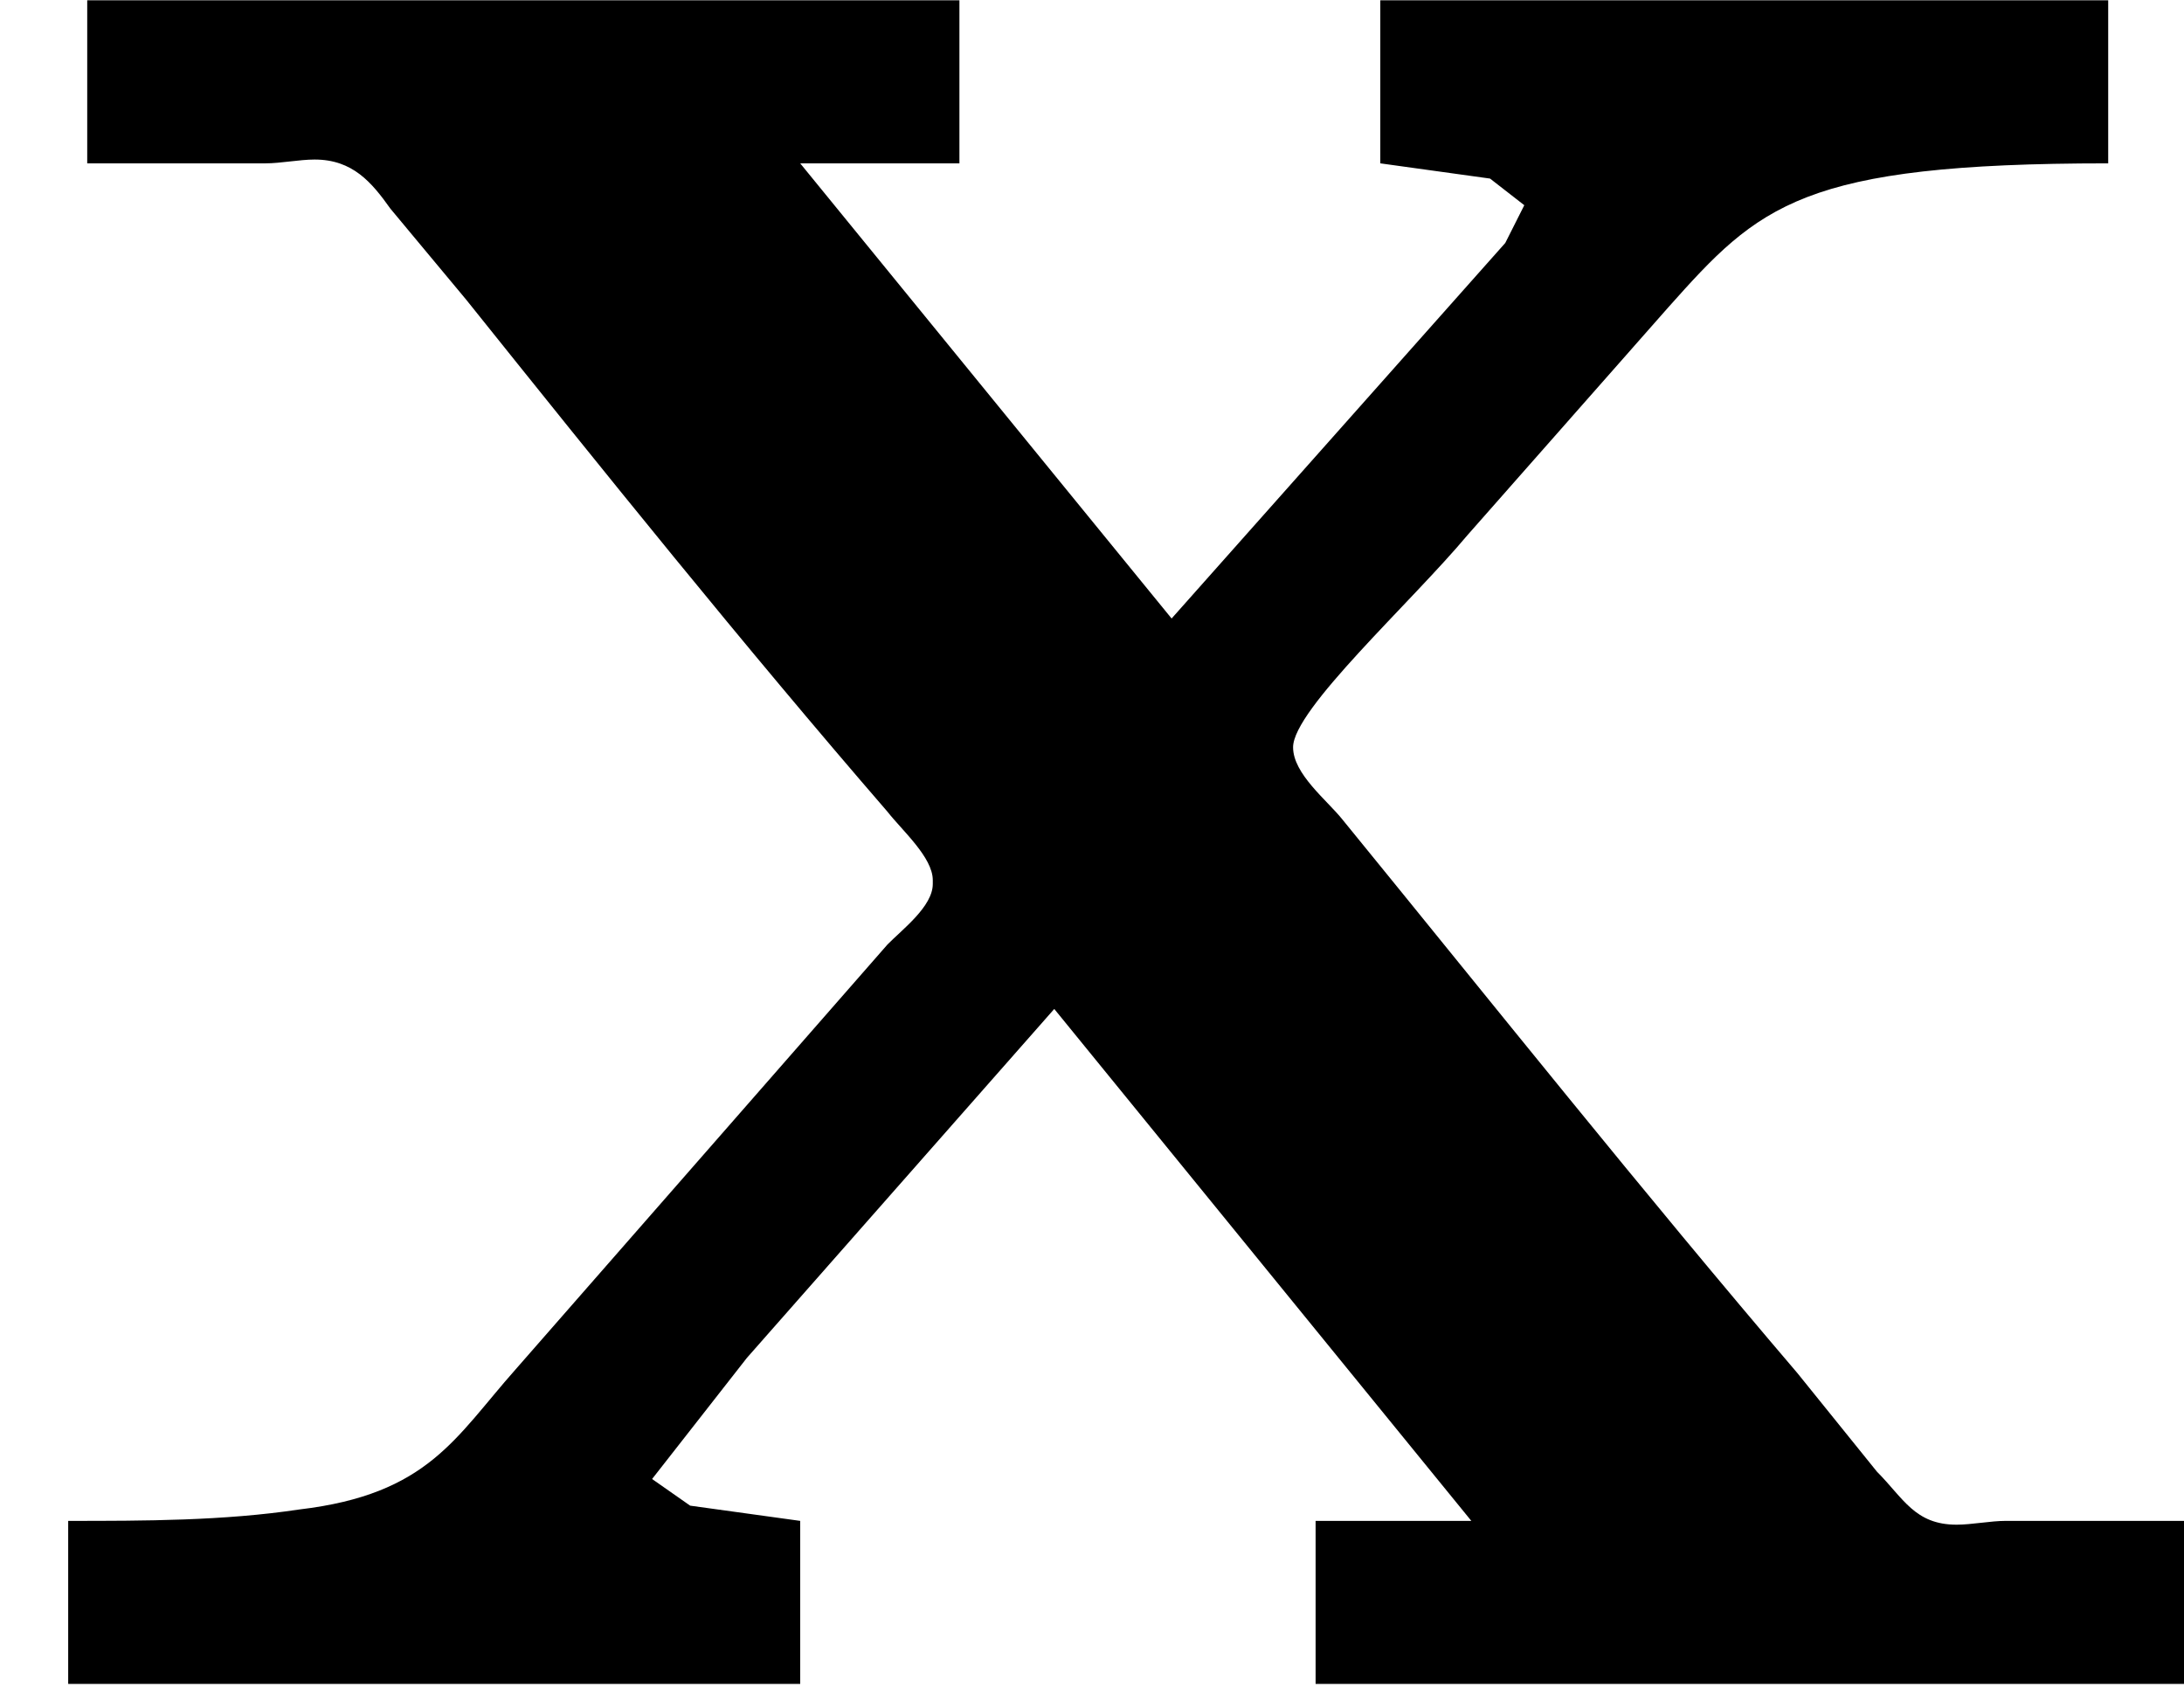 <?xml version='1.0' encoding='UTF-8'?>
<!-- This file was generated by dvisvgm 2.9.1 -->
<svg version='1.1' xmlns='http://www.w3.org/2000/svg' xmlns:xlink='http://www.w3.org/1999/xlink' width='6.886pt' height='5.32pt' viewBox='21.55 181.629 6.886 5.32'>
<defs>
<path id='g34-120' d='M.275-5.32V-4.806H.837C.885-4.806 .944-4.818 .992-4.818C1.112-4.818 1.172-4.746 1.231-4.663L1.47-4.376C1.901-3.838 2.343-3.288 2.798-2.762C2.845-2.702 2.941-2.618 2.941-2.546V-2.534C2.941-2.463 2.845-2.391 2.798-2.343L1.626-1.004C1.435-.789 1.351-.61 .944-.562C.705-.526 .454-.526 .215-.526V-.012H2.523V-.526L2.176-.574L2.056-.658L2.355-1.04L3.324-2.14L4.639-.526H4.148V-.012H6.886V-.526H6.324C6.276-.526 6.217-.514 6.169-.514C6.037-.514 6.001-.598 5.918-.681L5.667-.992C5.177-1.566 4.71-2.152 4.232-2.738C4.184-2.798 4.077-2.881 4.077-2.965C4.077-3.084 4.447-3.419 4.627-3.634L5.26-4.352C5.547-4.674 5.679-4.806 6.647-4.806V-5.32H4.352V-4.806L4.698-4.758L4.806-4.674L4.746-4.555L3.694-3.371L2.523-4.806H3.025V-5.32H.275Z'/>
</defs>
<g id='page1'>
<use x='21.55' y='186.95' xlink:href='#g34-120'/>
</g>
</svg>